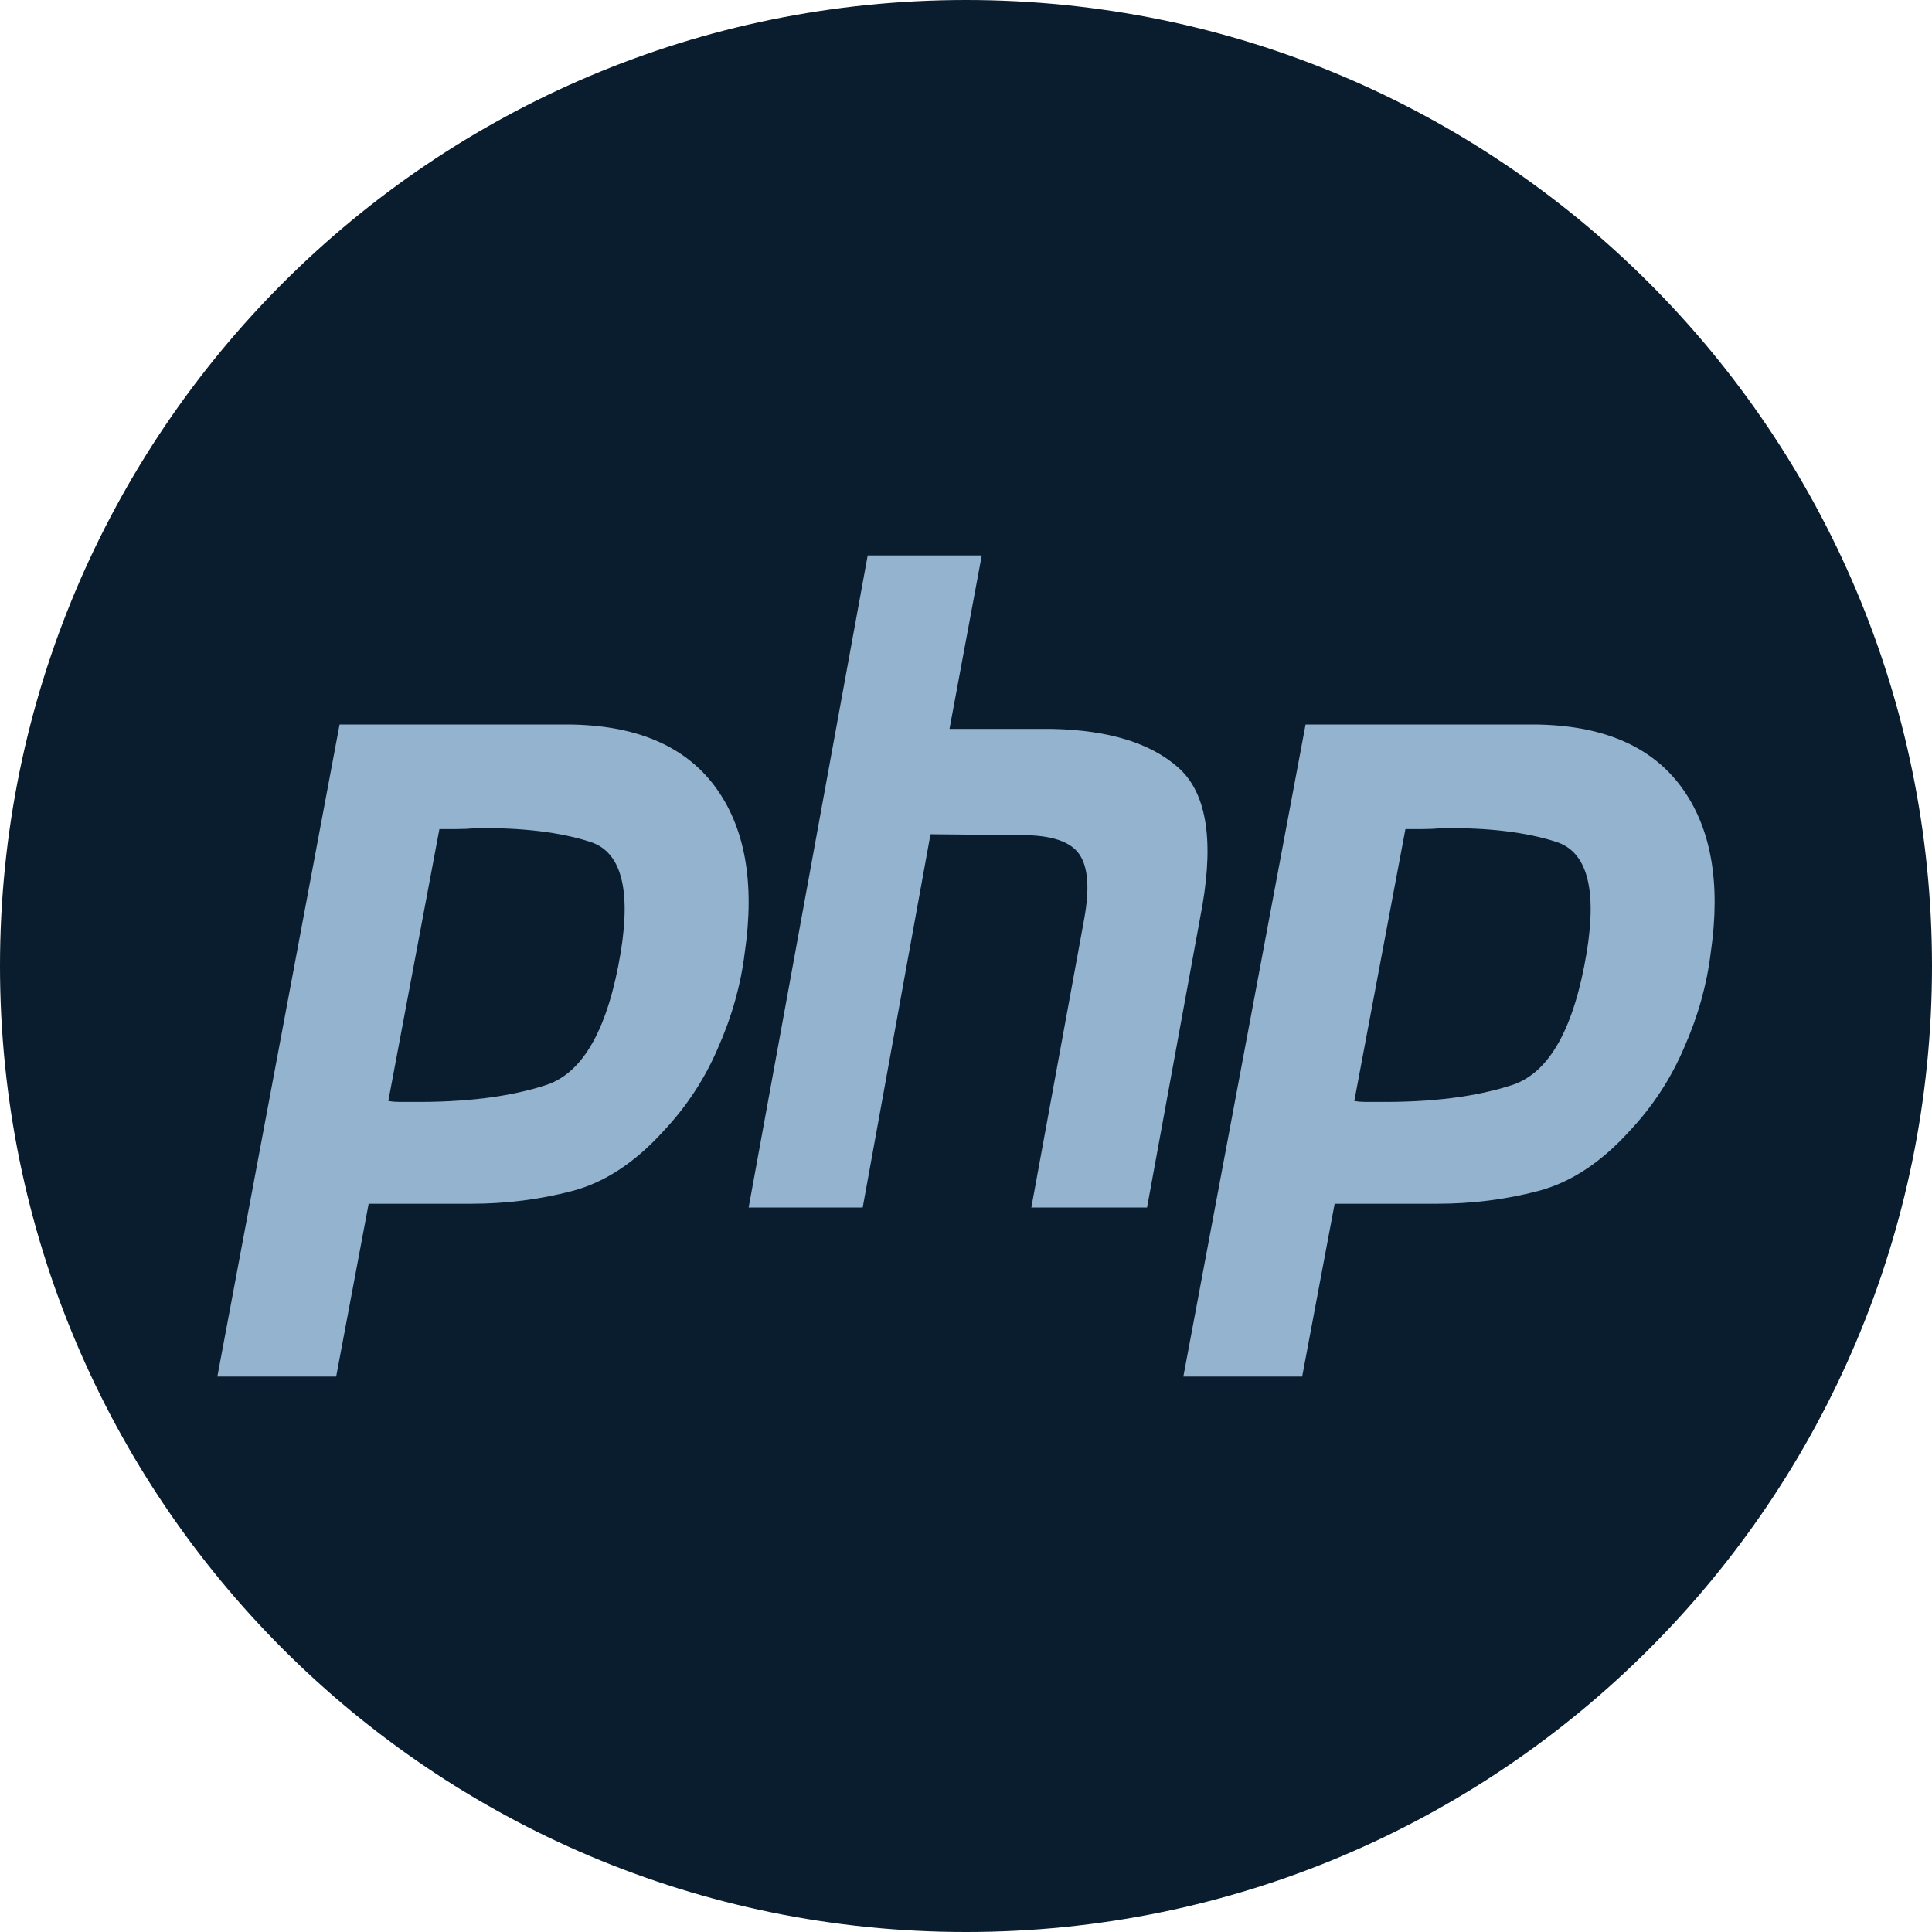 <svg width="80" height="80" viewBox="0 0 80 80" fill="none" xmlns="http://www.w3.org/2000/svg">
<path d="M40 80C62.091 80 80 62.091 80 40C80 17.909 62.091 0 40 0C17.909 0 0 17.909 0 40C0 62.091 17.909 80 40 80Z" fill="#091D2E"/>
<path d="M35.929 23H40.652L39.317 30.182H43.561C45.889 30.233 47.622 30.759 48.764 31.762C49.927 32.764 50.27 34.67 49.791 37.478L47.497 50H42.706L44.896 38.042C45.124 36.788 45.056 35.898 44.691 35.372C44.326 34.846 43.538 34.582 42.329 34.582L38.53 34.545L35.723 50H31L35.929 23Z" fill="#94B3CE"/>
<path fill-rule="evenodd" clip-rule="evenodd" d="M14.061 30H23.547C26.331 30.025 28.349 30.879 29.6 32.56C30.85 34.242 31.263 36.539 30.838 39.452C30.674 40.783 30.308 42.088 29.741 43.368C29.198 44.648 28.444 45.803 27.476 46.833C26.296 48.138 25.034 48.966 23.689 49.318C22.344 49.67 20.951 49.845 19.512 49.845H15.265L13.92 57H9L14.061 30ZM16.079 45.59L18.195 34.331H18.91C19.17 34.331 19.441 34.318 19.725 34.293C21.613 34.268 23.181 34.456 24.432 34.858C25.706 35.259 26.131 36.778 25.706 39.414C25.188 42.552 24.172 44.385 22.662 44.912C21.152 45.414 19.264 45.653 16.999 45.627H16.504C16.362 45.627 16.221 45.615 16.079 45.59Z" fill="#94B3CE"/>
<path fill-rule="evenodd" clip-rule="evenodd" d="M63.547 30H54.061L49 57H53.92L55.265 49.845H59.512C60.952 49.845 62.344 49.67 63.689 49.318C65.034 48.966 66.296 48.138 67.476 46.833C68.444 45.803 69.198 44.648 69.741 43.368C70.308 42.088 70.674 40.783 70.838 39.452C71.263 36.539 70.851 34.242 69.6 32.56C68.349 30.879 66.332 30.025 63.547 30ZM58.196 34.331L56.079 45.59C56.221 45.615 56.362 45.627 56.504 45.627H56.999C59.265 45.653 61.152 45.414 62.662 44.912C64.172 44.385 65.187 42.552 65.706 39.414C66.131 36.778 65.706 35.259 64.432 34.858C63.181 34.456 61.613 34.268 59.725 34.293C59.441 34.318 59.17 34.331 58.91 34.331H58.196Z" fill="#94B3CE"/>
</svg>
